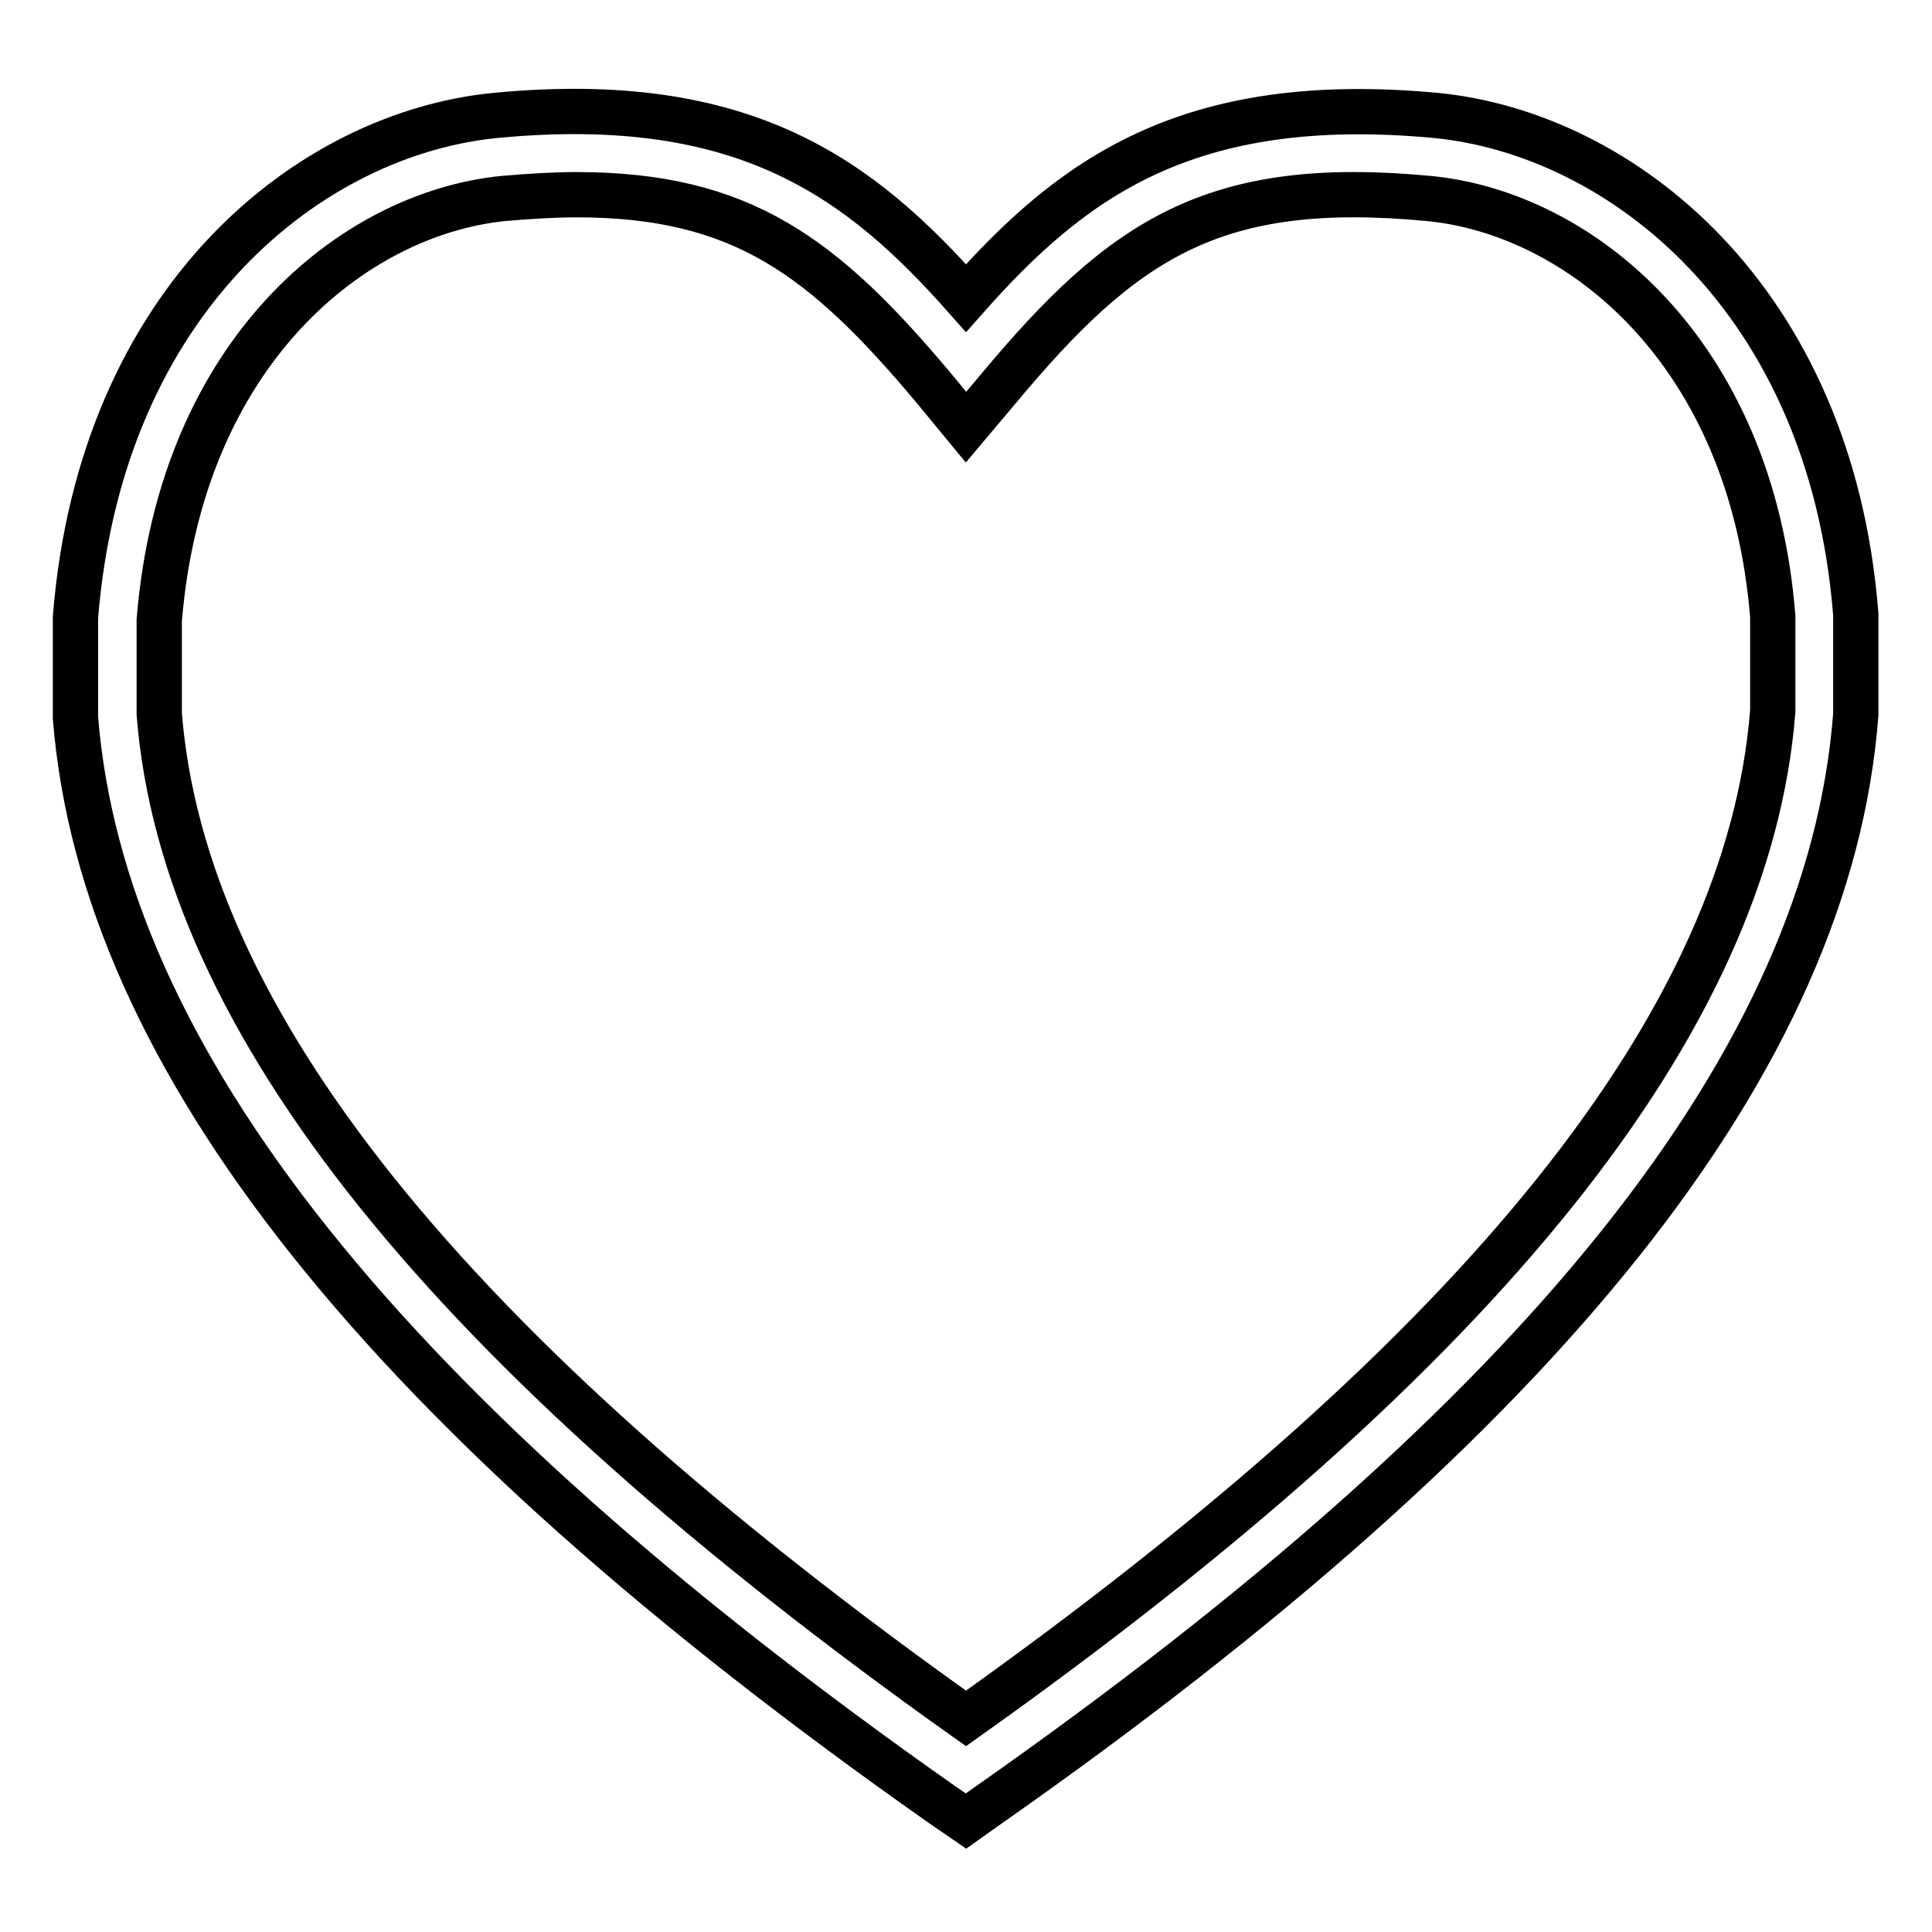 <?xml version="1.0" encoding="utf-8"?>
<!-- Svg Vector Icons : http://www.onlinewebfonts.com/icon -->
<!DOCTYPE svg PUBLIC "-//W3C//DTD SVG 1.1//EN" "http://www.w3.org/Graphics/SVG/1.1/DTD/svg11.dtd">
<svg version="1.1" xmlns="http://www.w3.org/2000/svg" xmlns:xlink="http://www.w3.org/1999/xlink" x="0px" y="0px" viewBox="0 0 256 256" enable-background="new 0 0 256 256" xml:space="preserve">
<g><g><path stroke-width="6" fill-opacity="0" stroke="#000000"  d="M128,241.3l-3.2-2.2C51.1,187.3,13.6,140.2,10,95.1l0-13.3c3.4-42.4,31.2-64.1,55.6-66.5c33.2-3.2,48.5,8.5,62.4,24.2c13.9-15.7,29.2-27.3,62.3-24.2c24.4,2.4,52.3,24.1,55.6,66.1l0,13.3c-3.5,45.6-41.1,92.7-114.8,144.4L128,241.3z M76.4,25.8c-3,0-6.2,0.2-9.7,0.5c-19.9,2-42.7,20.3-45.6,55.9l0,12.4c3.2,40.6,38.2,84.3,106.9,133.1c68.7-48.8,103.7-92.5,106.9-133.5V81.7c-2.8-35.2-25.6-53.5-45.6-55.4c-28.5-2.7-40.5,5.4-57,25.2l-4.3,5.1l-4.2-5.1C109.2,34.1,98.4,25.8,76.4,25.8z"/></g></g>
</svg>